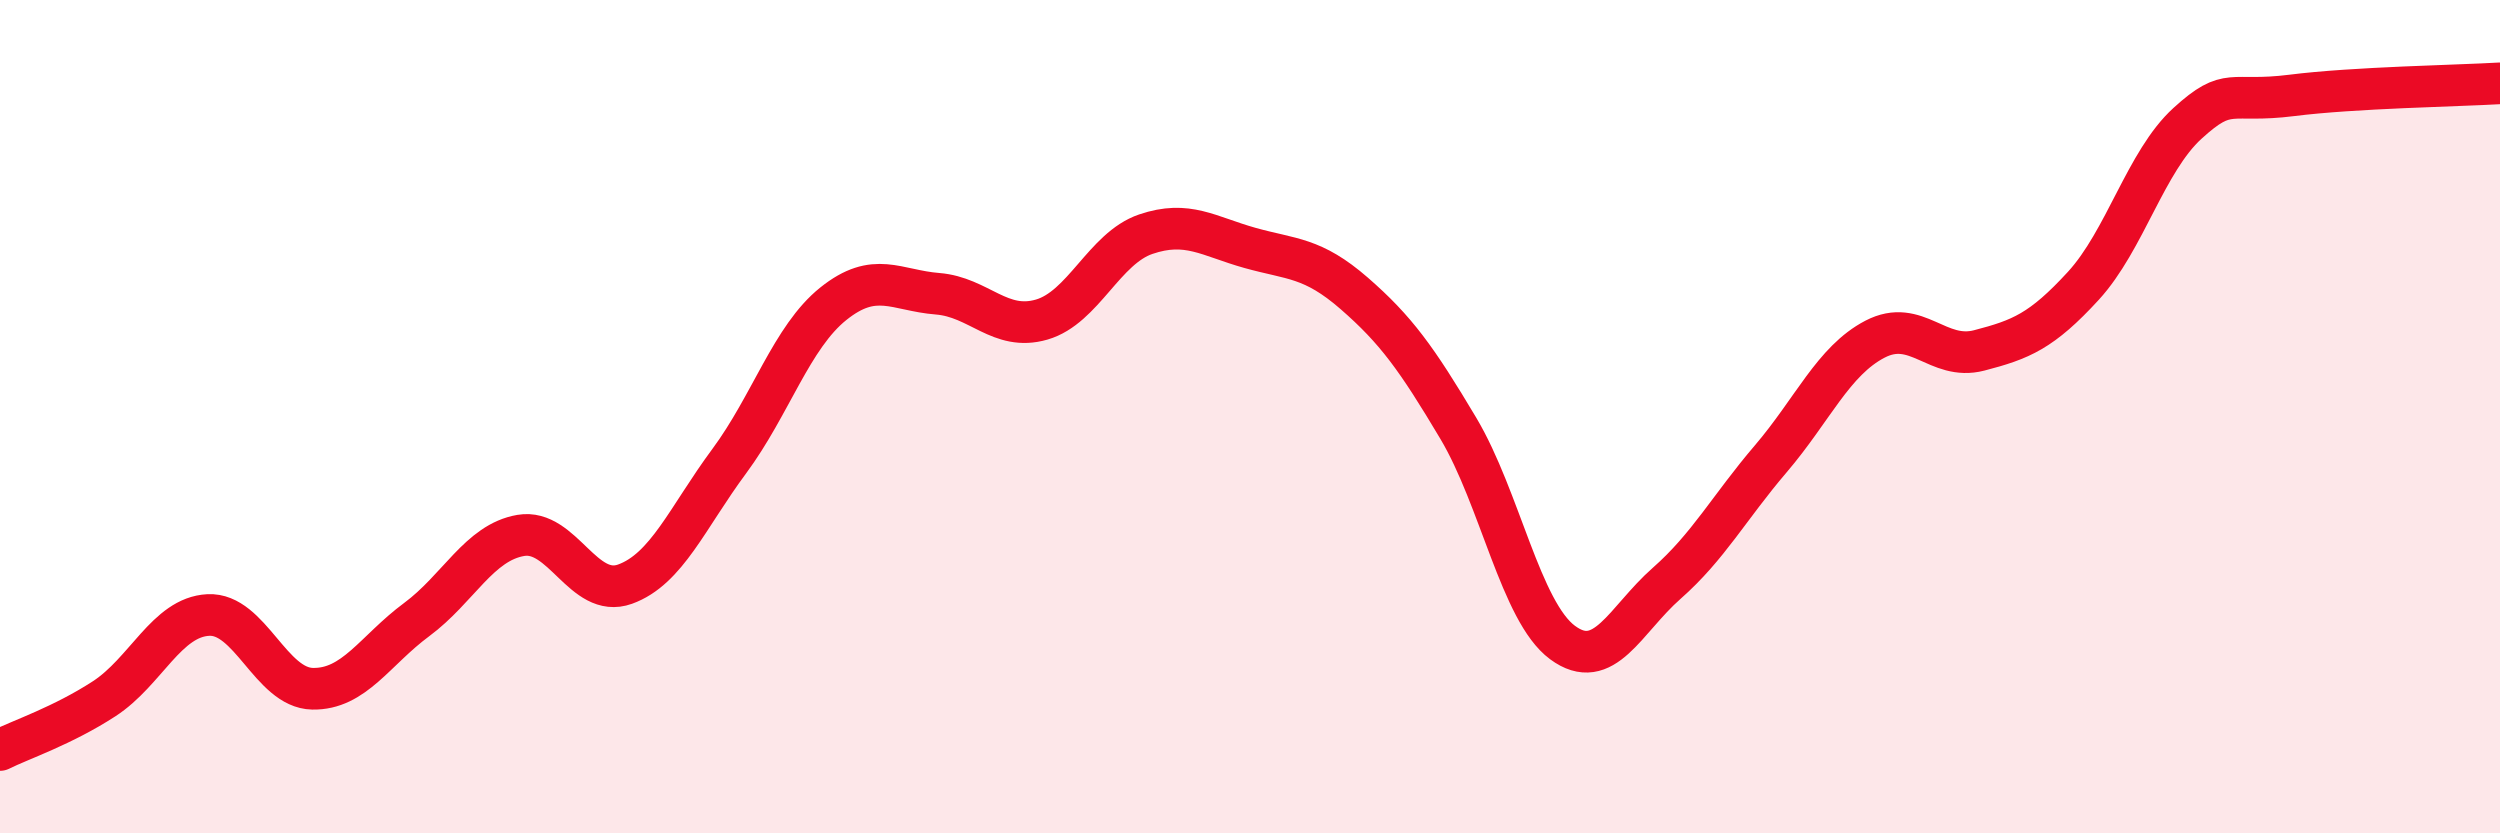 
    <svg width="60" height="20" viewBox="0 0 60 20" xmlns="http://www.w3.org/2000/svg">
      <path
        d="M 0,18 C 0.5,17.75 1.5,17.42 2.5,16.77 C 3.5,16.12 4,14.81 5,14.76 C 6,14.71 6.5,16.51 7.5,16.53 C 8.5,16.55 9,15.61 10,14.87 C 11,14.13 11.5,13.02 12.5,12.85 C 13.5,12.68 14,14.38 15,14.02 C 16,13.66 16.5,12.42 17.5,11.07 C 18.5,9.72 19,8.09 20,7.29 C 21,6.49 21.5,6.97 22.5,7.05 C 23.5,7.13 24,7.96 25,7.67 C 26,7.38 26.5,5.96 27.5,5.62 C 28.5,5.28 29,5.67 30,5.95 C 31,6.23 31.5,6.17 32.5,7.04 C 33.5,7.91 34,8.6 35,10.28 C 36,11.96 36.5,14.68 37.5,15.42 C 38.5,16.16 39,14.88 40,14 C 41,13.12 41.5,12.18 42.5,11.01 C 43.5,9.84 44,8.66 45,8.14 C 46,7.62 46.5,8.67 47.5,8.41 C 48.5,8.15 49,7.95 50,6.86 C 51,5.77 51.5,3.87 52.5,2.96 C 53.5,2.05 53.5,2.48 55,2.29 C 56.5,2.1 59,2.06 60,2L60 20L0 20Z"
        fill="#EB0A25"
        opacity="0.1"
        stroke-linecap="round"
        stroke-linejoin="round"
      />
      <path
        d="M 0,18 C 0.5,17.75 1.5,17.42 2.5,16.77 C 3.5,16.12 4,14.81 5,14.76 C 6,14.71 6.5,16.51 7.5,16.53 C 8.5,16.55 9,15.61 10,14.87 C 11,14.13 11.5,13.02 12.5,12.85 C 13.5,12.68 14,14.38 15,14.02 C 16,13.66 16.5,12.42 17.5,11.07 C 18.5,9.72 19,8.09 20,7.29 C 21,6.49 21.5,6.97 22.5,7.05 C 23.5,7.13 24,7.96 25,7.67 C 26,7.38 26.5,5.96 27.5,5.62 C 28.5,5.28 29,5.67 30,5.95 C 31,6.23 31.5,6.17 32.5,7.04 C 33.5,7.91 34,8.6 35,10.28 C 36,11.96 36.5,14.68 37.5,15.42 C 38.5,16.16 39,14.88 40,14 C 41,13.12 41.5,12.18 42.5,11.01 C 43.5,9.84 44,8.66 45,8.14 C 46,7.62 46.5,8.67 47.5,8.41 C 48.5,8.15 49,7.95 50,6.86 C 51,5.77 51.5,3.87 52.5,2.96 C 53.5,2.05 53.5,2.48 55,2.29 C 56.5,2.1 59,2.06 60,2"
        stroke="#EB0A25"
        stroke-width="1"
        fill="none"
        stroke-linecap="round"
        stroke-linejoin="round"
      />
    </svg>
  
